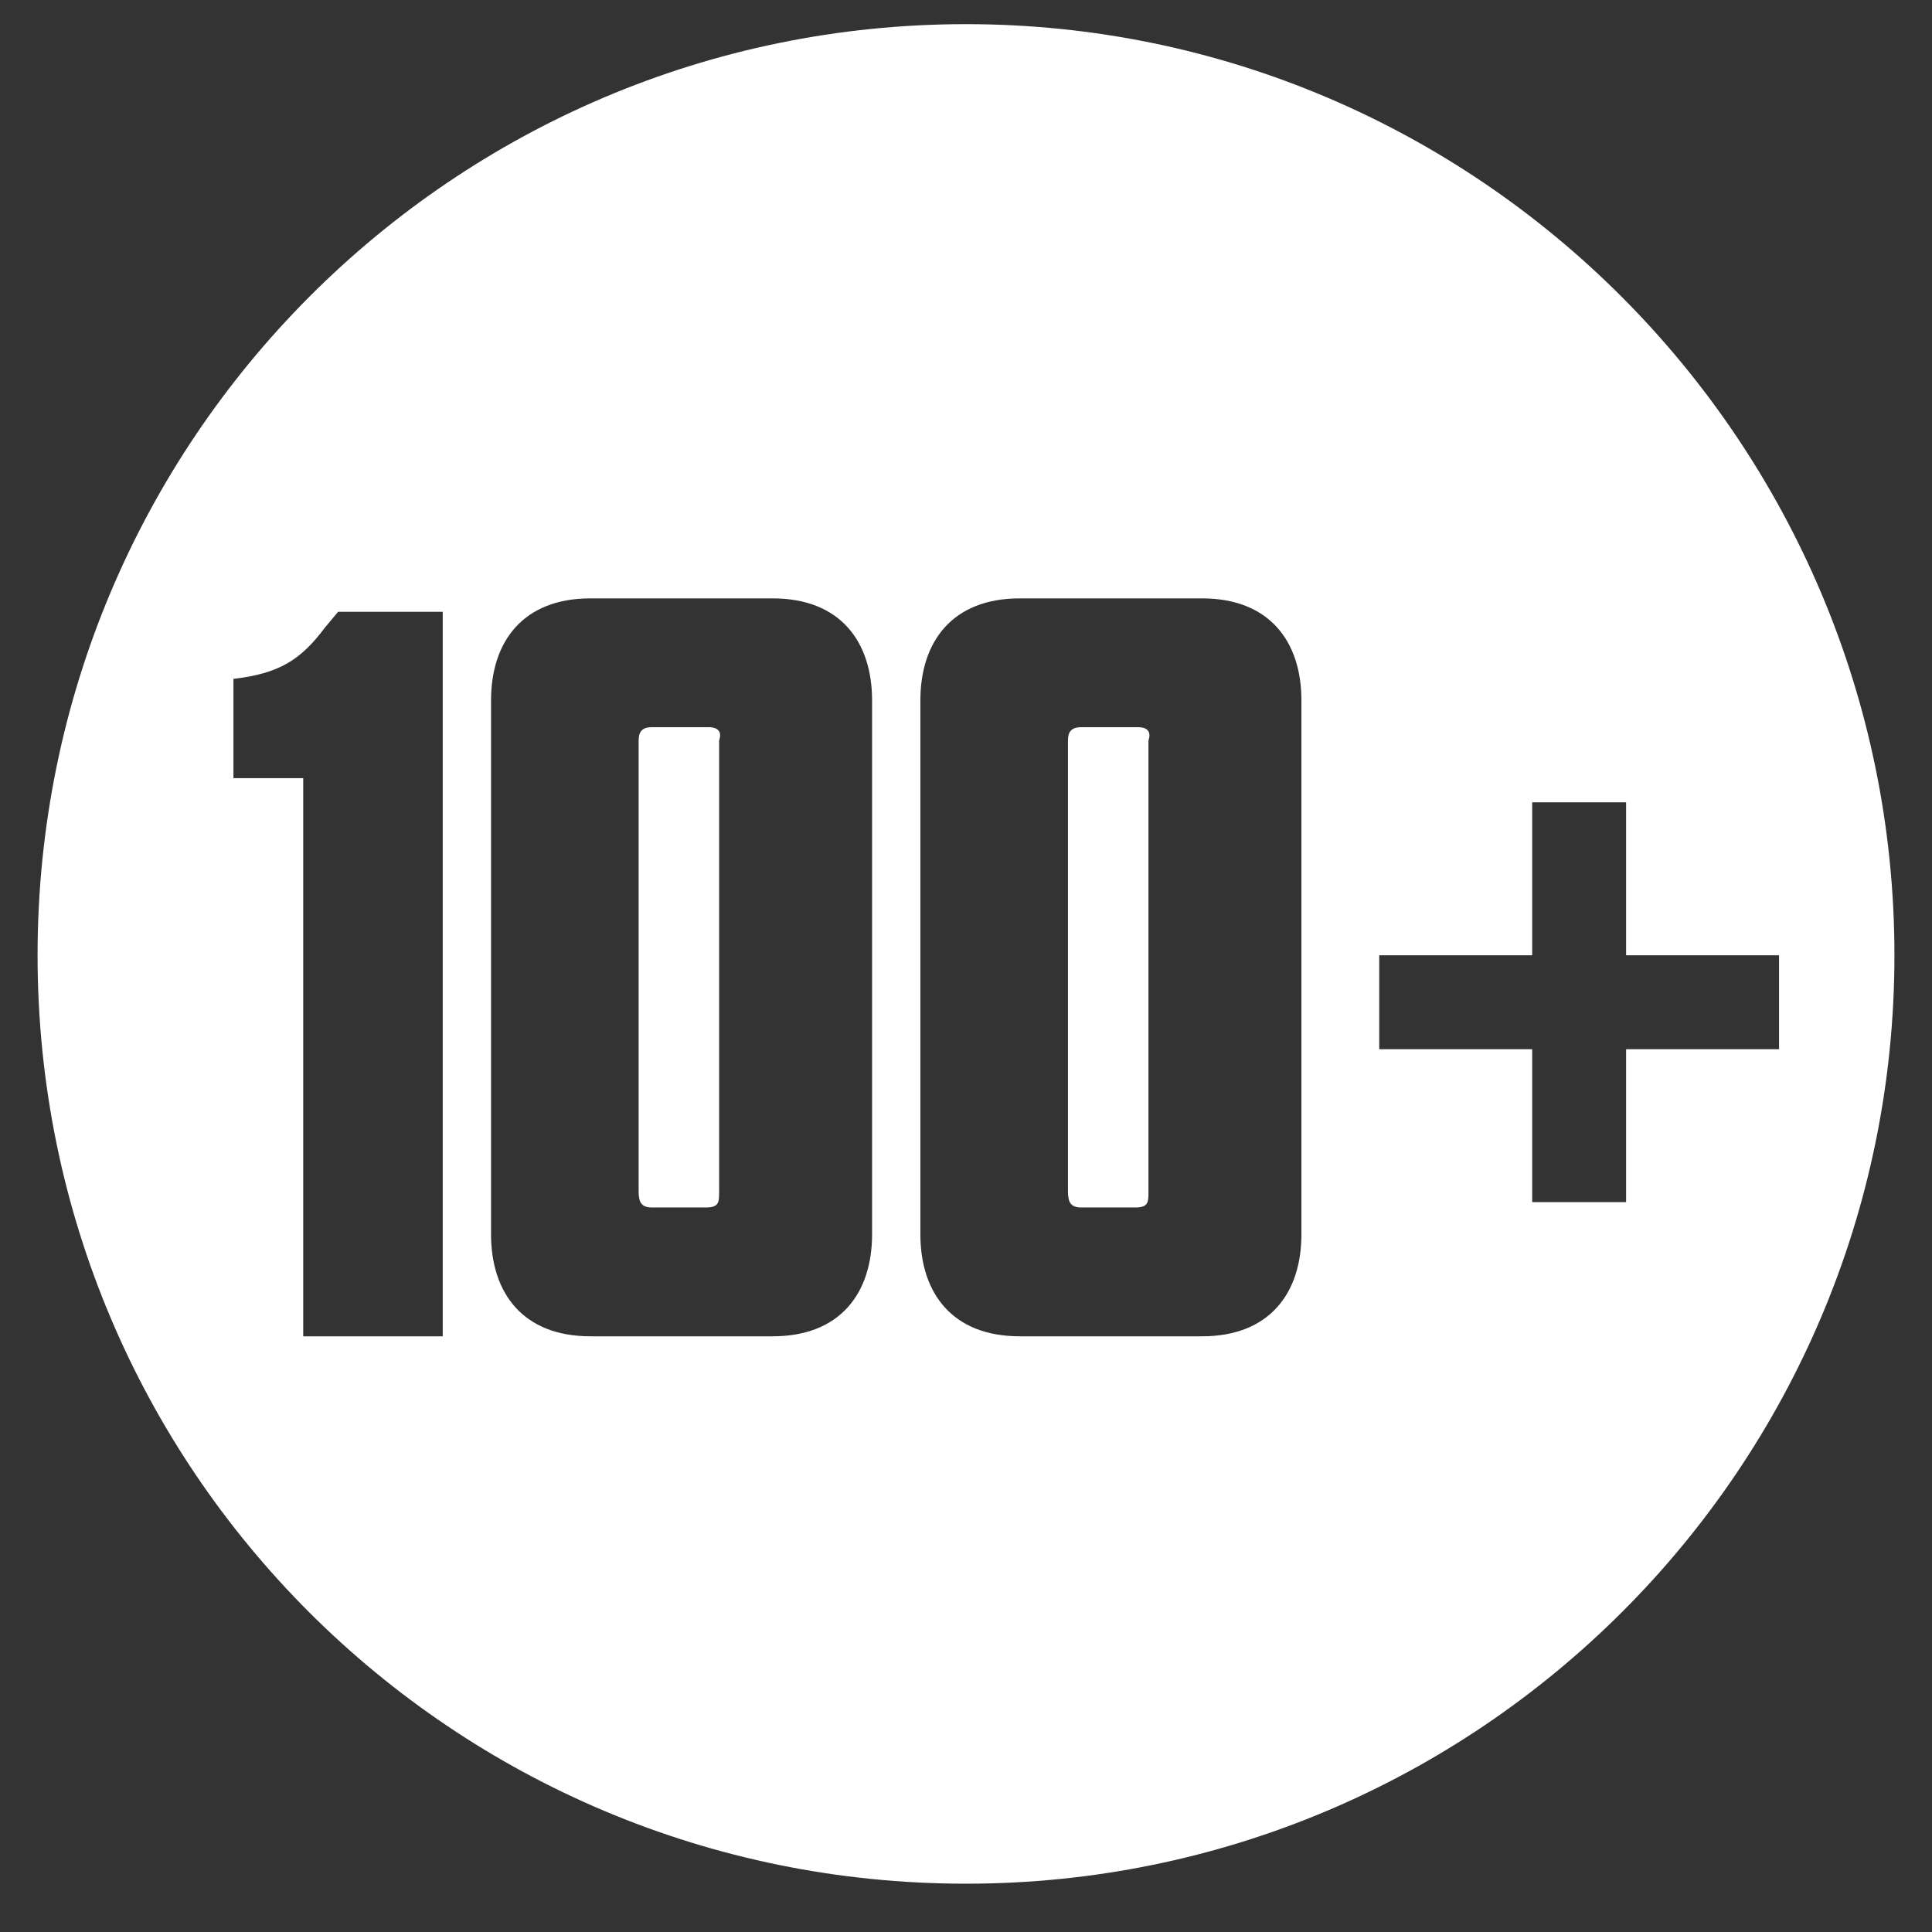 <?xml version="1.0" encoding="utf-8"?>
<!-- Generator: Adobe Illustrator 26.3.1, SVG Export Plug-In . SVG Version: 6.00 Build 0)  -->
<svg version="1.1" id="Layer_1" xmlns="http://www.w3.org/2000/svg" xmlns:xlink="http://www.w3.org/1999/xlink" x="0px" y="0px"
	 viewBox="0 0 72 72" style="enable-background:new 0 0 72 72;" xml:space="preserve">
<rect x="0" y="0" width="72" height="72" fill="#333333" stroke="none"/>
<style type="text/css">
	.st0{fill:#FFFFFF;}
</style>
<g>
	<path class="st0" d="M26.4,27.1h-2.1c-0.4,0-0.5,0.2-0.5,0.5v16.8c0,0.4,0.1,0.6,0.5,0.6h2c0.5,0,0.5-0.2,0.5-0.6V27.6
		C26.9,27.3,26.8,27.1,26.4,27.1z"/>
	<path class="st0" d="M36,0.9C16.9,0.9,1.4,16.4,1.4,35.6S16.9,70.2,36,70.2s34.6-15.5,34.6-34.6S55.1,0.9,36,0.9z M16.6,49.8h-5.3
		V29H8.7v-3.7c1.7-0.2,2.5-0.7,3.4-1.9l0.5-0.6h3.9V49.8z M32.5,46c0,2.2-1.2,3.8-3.7,3.8H22c-2.5,0-3.7-1.6-3.7-3.8V26.1
		c0-2.2,1.2-3.8,3.7-3.8h6.8c2.5,0,3.7,1.6,3.7,3.8V46z M48.5,46c0,2.2-1.2,3.8-3.7,3.8H38c-2.5,0-3.7-1.6-3.7-3.8V26.1
		c0-2.2,1.2-3.8,3.7-3.8h6.8c2.5,0,3.7,1.6,3.7,3.8V46z M60.6,39.1v5.7h-3.5v-5.7h-5.7v-3.5h5.7v-5.7h3.5v5.7h5.7v3.5H60.6z"/>
	<path class="st0" d="M42.4,27.1h-2.1c-0.4,0-0.5,0.2-0.5,0.5v16.8c0,0.4,0.1,0.6,0.5,0.6h2c0.5,0,0.5-0.2,0.5-0.6V27.6
		C42.9,27.3,42.8,27.1,42.4,27.1z"/>
</g>
</svg>
